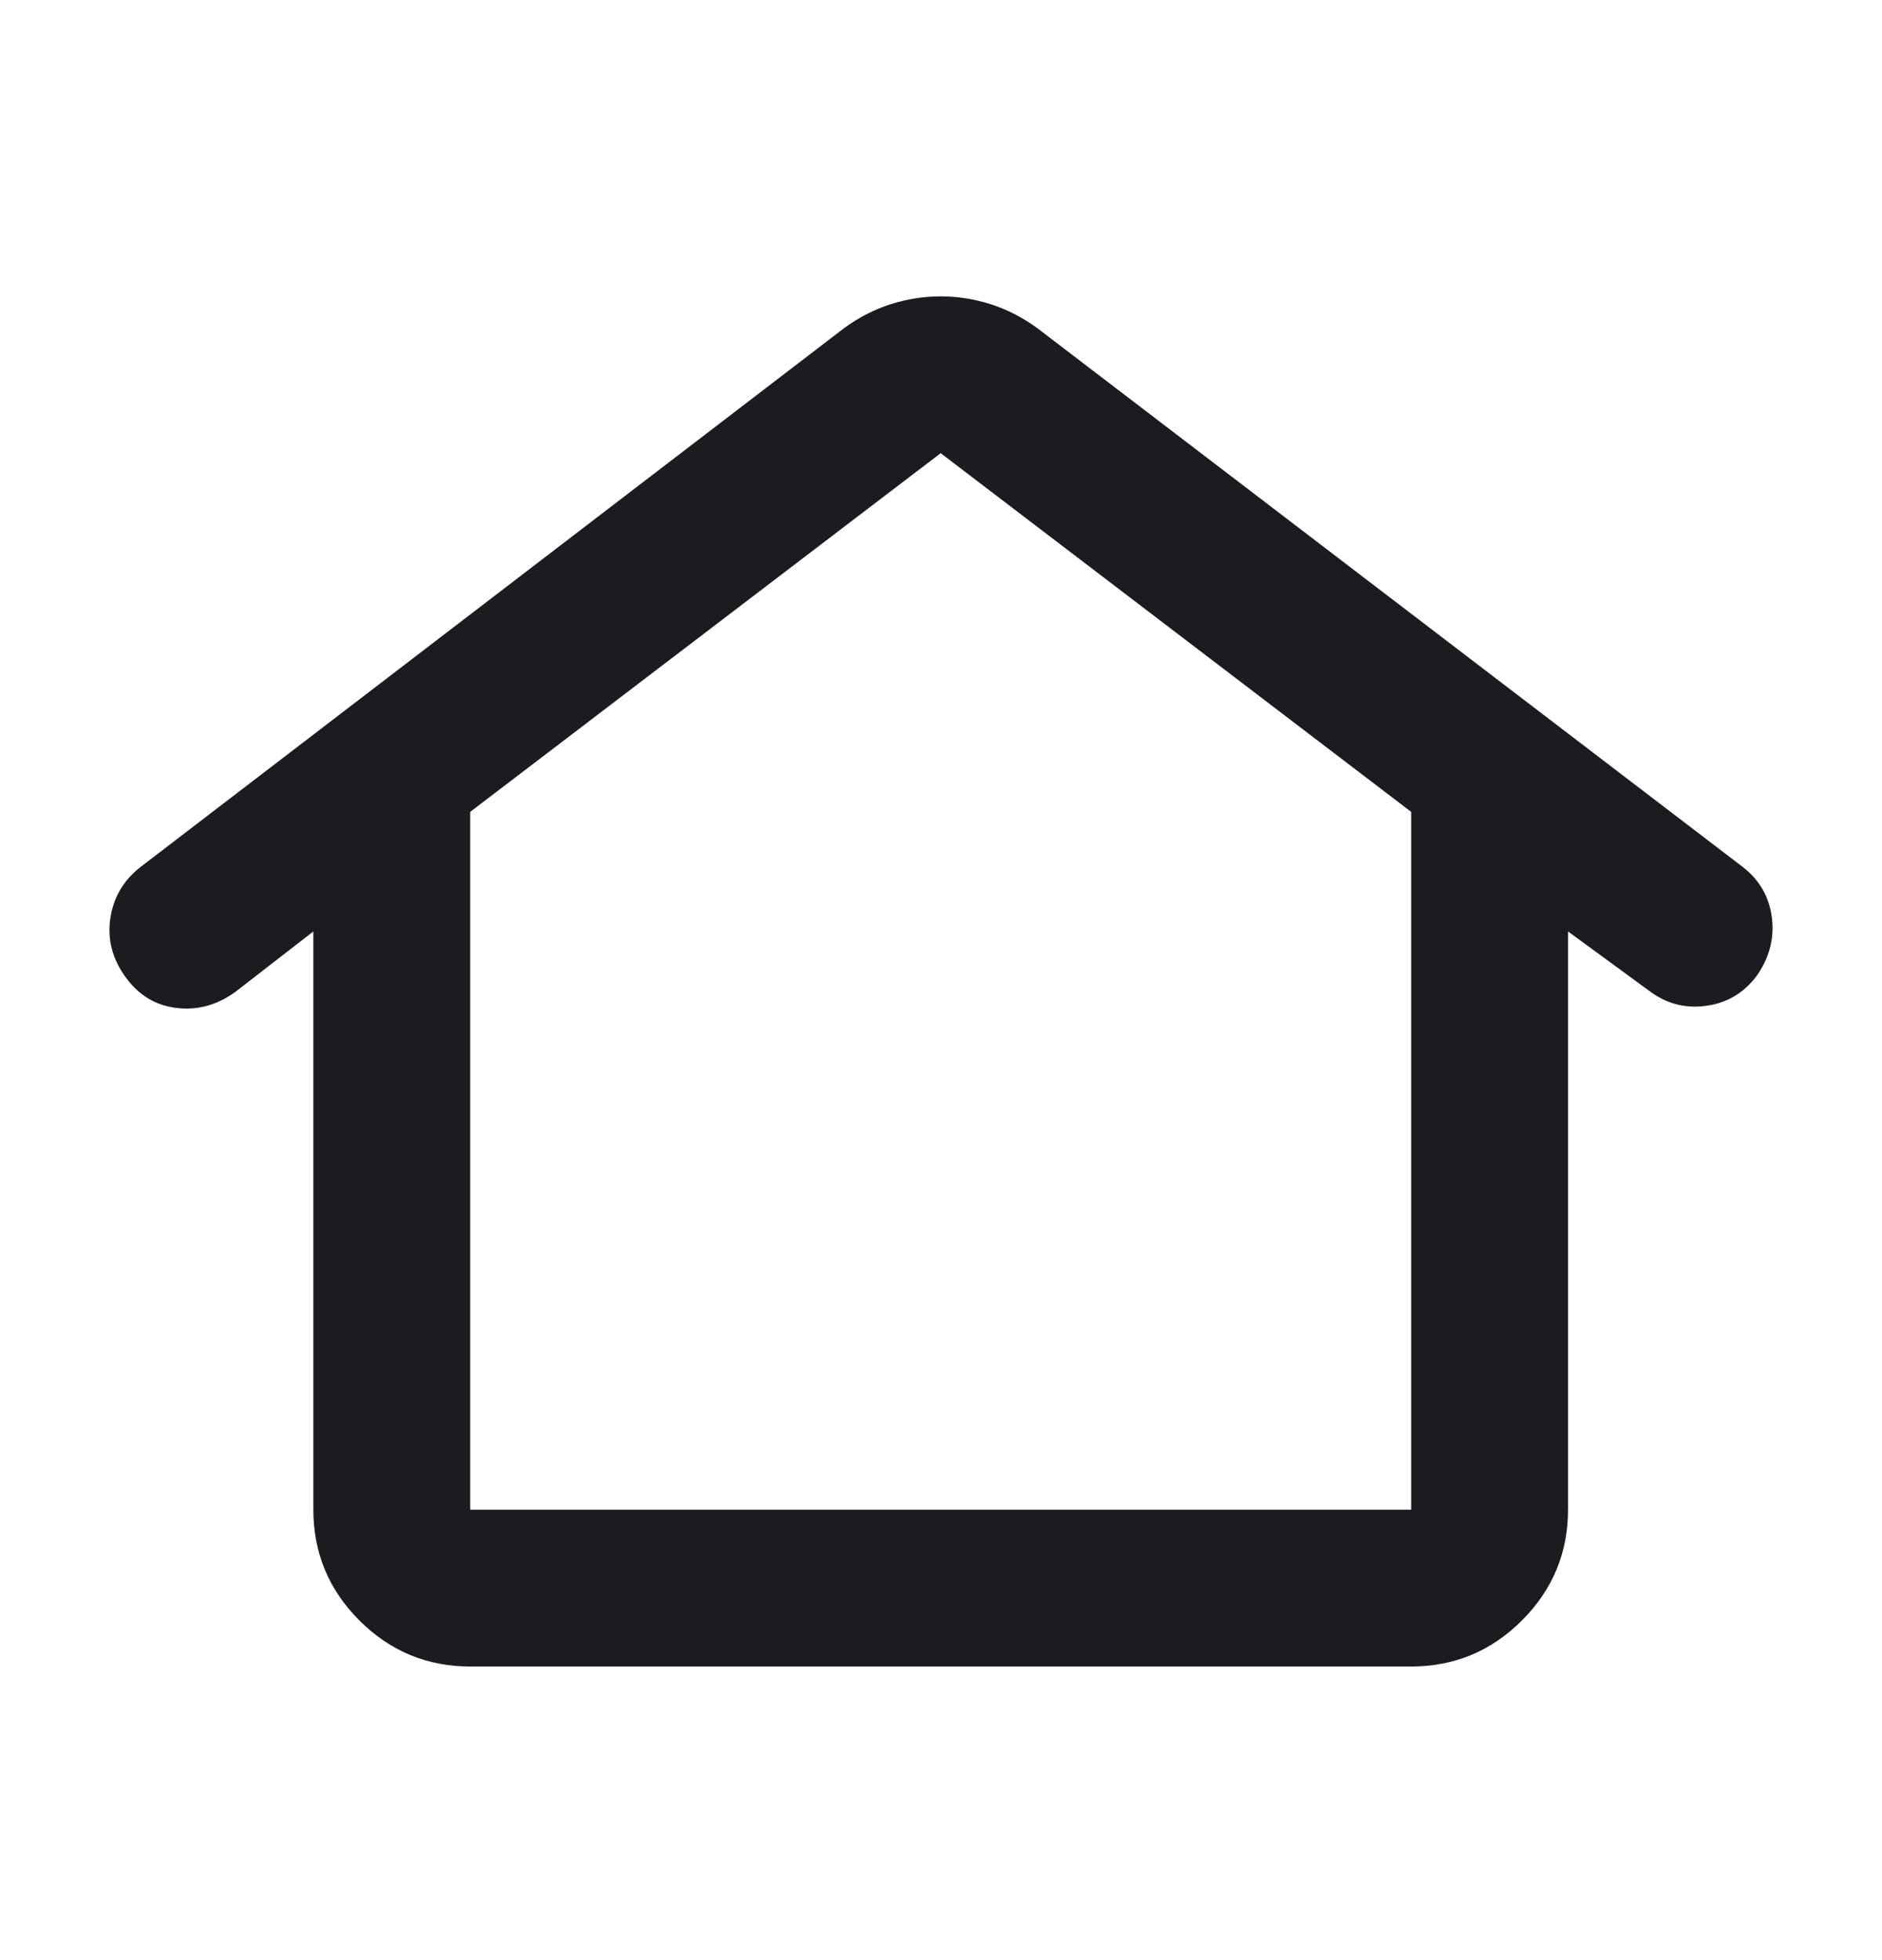 <svg width="24" height="25" viewBox="0 0 24 25" fill="none" xmlns="http://www.w3.org/2000/svg">
<path d="M3.996 19.255V11.88L2.996 12.655C2.762 12.822 2.512 12.889 2.246 12.855C1.979 12.822 1.762 12.689 1.596 12.455C1.429 12.222 1.367 11.972 1.408 11.705C1.45 11.439 1.579 11.222 1.796 11.055L10.771 4.18C10.954 4.047 11.15 3.947 11.358 3.88C11.567 3.814 11.779 3.78 11.996 3.78C12.213 3.78 12.425 3.814 12.633 3.88C12.842 3.947 13.037 4.047 13.221 4.18L22.221 11.055C22.438 11.222 22.562 11.439 22.596 11.705C22.629 11.972 22.562 12.222 22.396 12.455C22.229 12.672 22.012 12.797 21.746 12.83C21.479 12.864 21.238 12.797 21.021 12.63L19.996 11.88V19.255C19.996 19.805 19.8 20.276 19.408 20.668C19.017 21.059 18.546 21.255 17.996 21.255H5.996C5.446 21.255 4.975 21.059 4.583 20.668C4.192 20.276 3.996 19.805 3.996 19.255ZM5.996 19.255H17.996V10.355L11.996 5.78L5.996 10.355V19.255Z" fill="#1C1B1F"/>
</svg>
